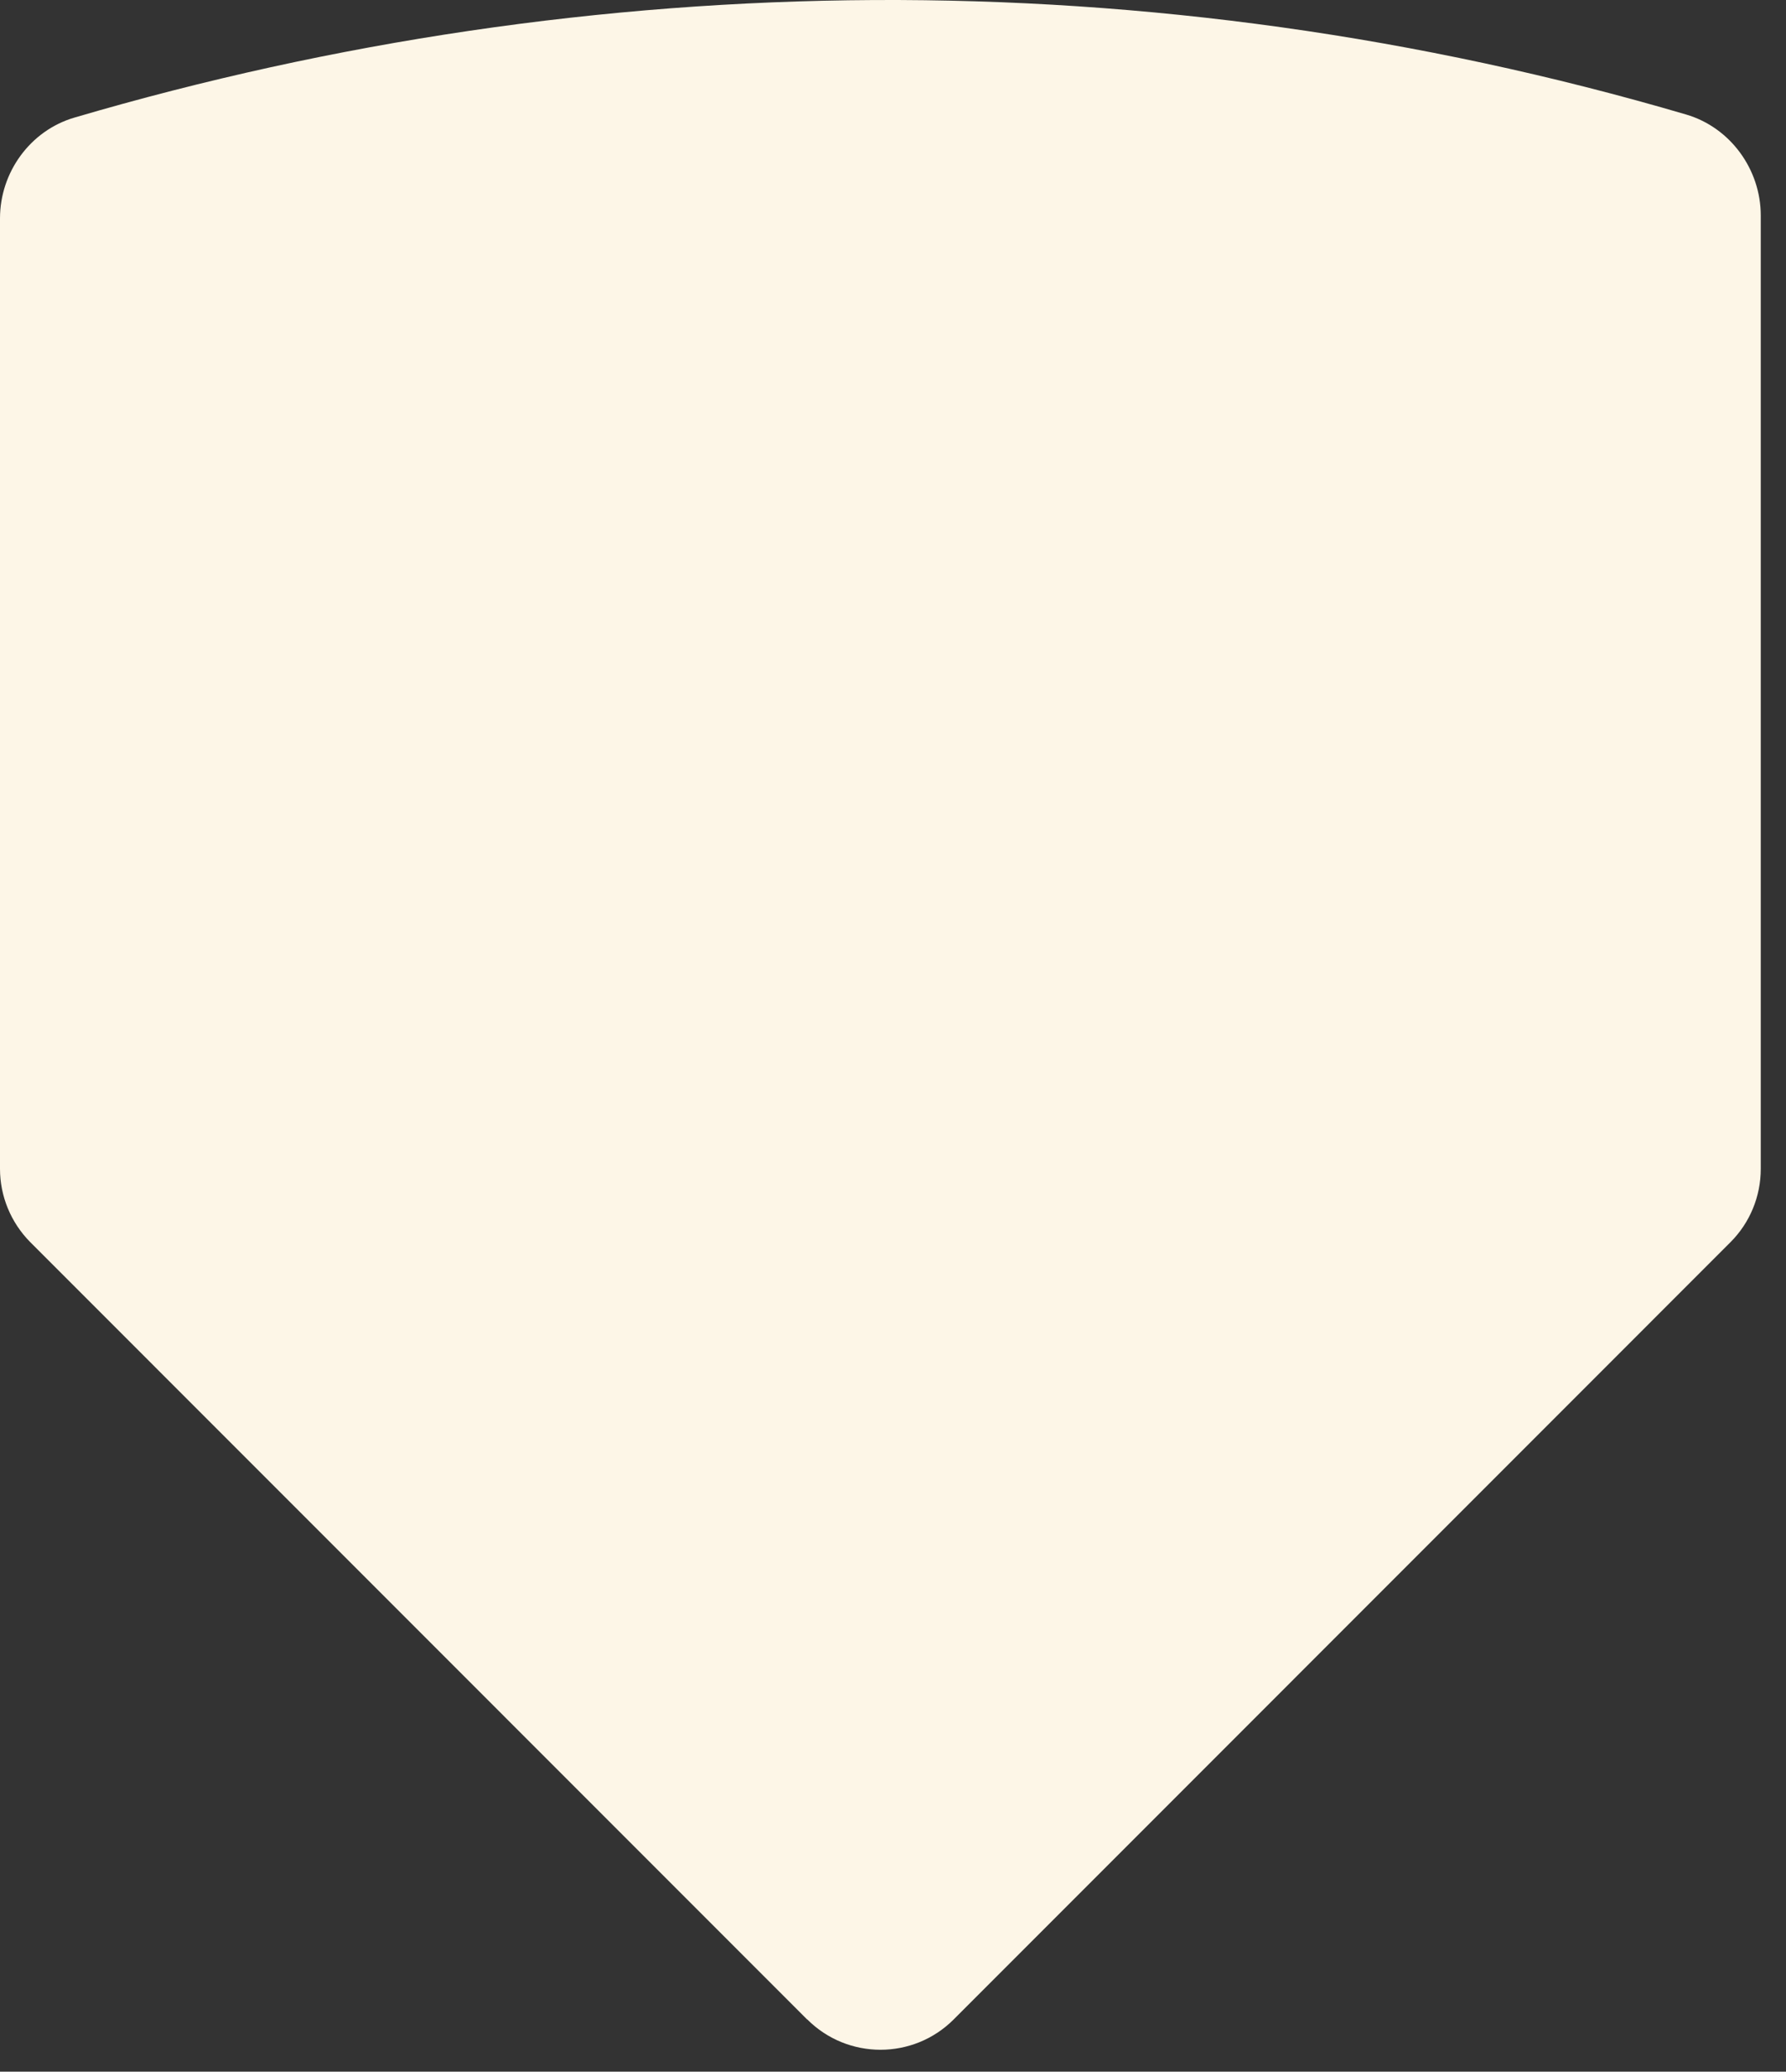 <?xml version="1.0" encoding="utf-8"?>
<svg xmlns="http://www.w3.org/2000/svg" fill="none" height="100%" overflow="visible" preserveAspectRatio="none" style="display: block;" viewBox="0 0 69 80" width="100%">
<rect x="0" y="0" width="69" height="80" fill="#333333" stroke="none"/>
<path d="M31.189 77.983C32.745 79.54 35.279 79.548 36.844 77.983L66.857 47.966C67.604 47.219 68.025 46.203 68.025 45.138V8.322C68.025 6.543 66.849 4.922 65.141 4.422C44.476 -1.647 22.881 -1.337 2.875 4.541C1.168 5.041 0 6.654 0 8.433V45.138C0 46.194 0.421 47.211 1.168 47.966L31.181 77.983H31.189Z" fill="#FDF6E7" id="Vector"/>
</svg>